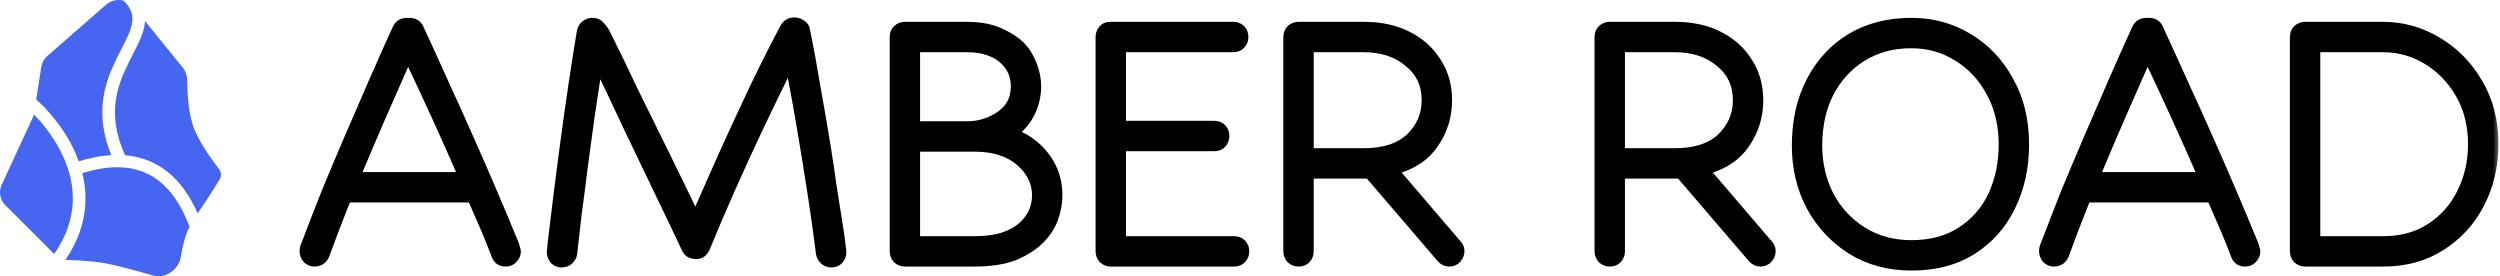 <?xml version="1.0" encoding="UTF-8"?> <svg xmlns="http://www.w3.org/2000/svg" width="181" height="20" viewBox="0 0 181 20" fill="none"><mask id="path-1-outside-1_3_480" maskUnits="userSpaceOnUse" x="20.989" y="0.56" width="160" height="20" fill="black"><rect fill="white" x="20.989" y="0.56" width="160" height="20"></rect><path d="M36.613 19C36.251 19 36.005 18.829 35.877 18.488C35.664 17.912 35.408 17.272 35.109 16.568C34.81 15.864 34.49 15.128 34.149 14.36H25.125C24.826 15.128 24.538 15.864 24.261 16.568C24.005 17.251 23.77 17.88 23.557 18.456C23.493 18.627 23.387 18.765 23.237 18.872C23.088 18.957 22.928 19 22.757 19C22.565 19 22.384 18.925 22.213 18.776C22.064 18.605 21.989 18.403 21.989 18.168C21.989 18.104 22 18.019 22.021 17.912C22.064 17.784 22.16 17.539 22.309 17.176C22.672 16.216 23.099 15.117 23.589 13.88C24.101 12.643 24.645 11.352 25.221 10.008C25.797 8.664 26.384 7.309 26.981 5.944C27.578 4.579 28.154 3.288 28.709 2.072C28.858 1.752 29.114 1.592 29.477 1.592H29.605C29.989 1.592 30.245 1.741 30.373 2.04C30.949 3.277 31.557 4.611 32.197 6.04C32.858 7.469 33.498 8.888 34.117 10.296C34.736 11.683 35.301 12.984 35.813 14.2C36.325 15.395 36.741 16.387 37.061 17.176C37.232 17.56 37.328 17.816 37.349 17.944C37.392 18.072 37.413 18.157 37.413 18.2C37.413 18.413 37.328 18.605 37.157 18.776C37.008 18.925 36.827 19 36.613 19ZM33.477 12.76C32.858 11.331 32.208 9.869 31.525 8.376C30.843 6.883 30.181 5.464 29.541 4.12C28.944 5.485 28.314 6.915 27.653 8.408C27.013 9.88 26.395 11.331 25.797 12.76H33.477Z"></path><path d="M60.176 19.064C59.984 19.064 59.813 19 59.664 18.872C59.515 18.744 59.419 18.573 59.376 18.36C59.227 17.144 59.035 15.768 58.8 14.232C58.566 12.696 58.309 11.107 58.032 9.464C57.755 7.821 57.467 6.232 57.168 4.696C56.464 6.125 55.739 7.619 54.992 9.176C54.267 10.712 53.574 12.227 52.912 13.72C52.251 15.213 51.654 16.611 51.12 17.912C50.971 18.275 50.736 18.456 50.416 18.456C50.032 18.456 49.776 18.307 49.648 18.008C49.029 16.685 48.347 15.256 47.6 13.72C46.853 12.163 46.107 10.605 45.36 9.048C44.635 7.491 43.952 6.051 43.312 4.728C43.142 5.859 42.96 7.053 42.768 8.312C42.597 9.571 42.427 10.819 42.256 12.056C42.107 13.293 41.958 14.456 41.808 15.544C41.68 16.632 41.574 17.571 41.488 18.36C41.467 18.552 41.371 18.723 41.2 18.872C41.051 19 40.87 19.064 40.656 19.064C40.443 19.064 40.261 18.989 40.112 18.84C39.963 18.669 39.888 18.467 39.888 18.232C39.888 18.189 39.92 17.88 39.984 17.304C40.069 16.6 40.187 15.64 40.336 14.424C40.486 13.208 40.656 11.885 40.848 10.456C41.04 9.005 41.243 7.565 41.456 6.136C41.669 4.707 41.872 3.416 42.064 2.264C42.107 2.072 42.203 1.912 42.352 1.784C42.523 1.656 42.704 1.592 42.896 1.592C43.152 1.592 43.344 1.677 43.472 1.848C43.685 2.061 43.856 2.317 43.984 2.616C44.581 3.811 45.232 5.155 45.936 6.648C46.661 8.12 47.408 9.635 48.176 11.192C48.944 12.749 49.669 14.243 50.352 15.672C50.971 14.264 51.632 12.771 52.336 11.192C53.062 9.592 53.797 8.003 54.544 6.424C55.312 4.824 56.059 3.341 56.784 1.976C56.955 1.699 57.2 1.56 57.52 1.56C57.712 1.56 57.894 1.624 58.064 1.752C58.235 1.859 58.331 2.008 58.352 2.2C58.608 3.459 58.853 4.803 59.088 6.232C59.344 7.64 59.579 8.995 59.792 10.296C60.005 11.597 60.176 12.739 60.304 13.72C60.453 14.68 60.56 15.341 60.624 15.704C60.795 16.749 60.891 17.421 60.912 17.72C60.955 18.019 60.976 18.2 60.976 18.264C60.976 18.477 60.901 18.669 60.752 18.84C60.603 18.989 60.411 19.064 60.176 19.064Z"></path><path d="M65.514 19C65.301 19 65.109 18.925 64.938 18.776C64.789 18.605 64.714 18.413 64.714 18.2V2.68C64.714 2.445 64.789 2.253 64.938 2.104C65.109 1.955 65.301 1.88 65.514 1.88H69.962C70.901 1.88 71.69 2.019 72.33 2.296C72.97 2.573 73.493 2.904 73.898 3.288C74.261 3.651 74.549 4.109 74.762 4.664C74.975 5.197 75.082 5.72 75.082 6.232C75.082 6.808 74.975 7.363 74.762 7.896C74.549 8.408 74.261 8.845 73.898 9.208C73.834 9.272 73.76 9.347 73.674 9.432C73.61 9.496 73.525 9.56 73.418 9.624C74.144 9.923 74.741 10.307 75.21 10.776C76.149 11.715 76.618 12.835 76.618 14.136C76.618 14.712 76.511 15.288 76.298 15.864C76.085 16.419 75.754 16.92 75.306 17.368C74.837 17.837 74.218 18.232 73.45 18.552C72.682 18.851 71.69 19 70.474 19H65.514ZM70.25 9.08C70.805 9.037 71.296 8.92 71.722 8.728C72.17 8.515 72.511 8.291 72.746 8.056C73.237 7.608 73.482 7 73.482 6.232C73.482 5.528 73.237 4.931 72.746 4.44C72.469 4.141 72.096 3.907 71.626 3.736C71.178 3.565 70.624 3.48 69.962 3.48H66.314V9.08H70.25ZM66.314 10.68V17.4H70.474C71.413 17.4 72.17 17.293 72.746 17.08C73.344 16.867 73.813 16.579 74.154 16.216C74.73 15.64 75.018 14.947 75.018 14.136C75.018 13.304 74.698 12.568 74.058 11.928C73.226 11.096 72.064 10.68 70.57 10.68H66.314Z"></path><path d="M80.42 19C80.207 19 80.015 18.925 79.844 18.776C79.695 18.605 79.62 18.413 79.62 18.2V2.68C79.62 2.467 79.684 2.285 79.812 2.136C79.962 1.965 80.132 1.88 80.324 1.88H89.284C89.519 1.88 89.711 1.955 89.86 2.104C90.01 2.253 90.084 2.445 90.084 2.68C90.084 2.893 90.01 3.085 89.86 3.256C89.711 3.405 89.519 3.48 89.284 3.48H81.22V9.048H87.908C88.143 9.048 88.335 9.123 88.484 9.272C88.634 9.421 88.708 9.613 88.708 9.848C88.708 10.061 88.634 10.253 88.484 10.424C88.335 10.573 88.143 10.648 87.908 10.648H81.22V17.4H89.348C89.583 17.4 89.775 17.475 89.924 17.624C90.074 17.773 90.148 17.965 90.148 18.2C90.148 18.413 90.074 18.605 89.924 18.776C89.775 18.925 89.583 19 89.348 19H80.42Z"></path><path d="M104.926 19C104.691 19 104.489 18.904 104.318 18.712L99.102 12.632H94.814V18.2C94.814 18.413 94.74 18.605 94.59 18.776C94.441 18.925 94.249 19 94.014 19C93.801 19 93.609 18.925 93.438 18.776C93.289 18.605 93.214 18.413 93.214 18.2V2.68C93.214 2.445 93.289 2.253 93.438 2.104C93.609 1.955 93.801 1.88 94.014 1.88H98.718C99.977 1.88 101.054 2.115 101.95 2.584C102.867 3.053 103.571 3.693 104.062 4.504C104.574 5.293 104.83 6.211 104.83 7.256C104.83 8.408 104.51 9.453 103.87 10.392C103.251 11.331 102.281 11.981 100.958 12.344L105.534 17.688C105.662 17.816 105.726 17.987 105.726 18.2C105.726 18.392 105.651 18.573 105.502 18.744C105.353 18.915 105.161 19 104.926 19ZM94.814 3.48V11.032H98.718C100.19 11.032 101.31 10.669 102.078 9.944C102.846 9.197 103.23 8.301 103.23 7.256C103.23 6.125 102.803 5.219 101.95 4.536C101.118 3.832 100.041 3.48 98.718 3.48H94.814Z"></path><path d="M127.457 19C127.223 19 127.02 18.904 126.849 18.712L121.633 12.632H117.345V18.2C117.345 18.413 117.271 18.605 117.121 18.776C116.972 18.925 116.78 19 116.545 19C116.332 19 116.14 18.925 115.969 18.776C115.82 18.605 115.745 18.413 115.745 18.2V2.68C115.745 2.445 115.82 2.253 115.969 2.104C116.14 1.955 116.332 1.88 116.545 1.88H121.249C122.508 1.88 123.585 2.115 124.481 2.584C125.399 3.053 126.103 3.693 126.593 4.504C127.105 5.293 127.361 6.211 127.361 7.256C127.361 8.408 127.041 9.453 126.401 10.392C125.783 11.331 124.812 11.981 123.489 12.344L128.065 17.688C128.193 17.816 128.257 17.987 128.257 18.2C128.257 18.392 128.183 18.573 128.033 18.744C127.884 18.915 127.692 19 127.457 19ZM117.345 3.48V11.032H121.249C122.721 11.032 123.841 10.669 124.609 9.944C125.377 9.197 125.761 8.301 125.761 7.256C125.761 6.125 125.335 5.219 124.481 4.536C123.649 3.832 122.572 3.48 121.249 3.48H117.345Z"></path><path d="M138.382 1.592C139.897 1.592 141.273 1.965 142.51 2.712C143.769 3.459 144.761 4.504 145.486 5.848C146.233 7.171 146.606 8.707 146.606 10.456C146.606 12.12 146.275 13.624 145.614 14.968C144.974 16.291 144.035 17.347 142.798 18.136C141.582 18.904 140.11 19.288 138.382 19.288C136.761 19.288 135.321 18.904 134.062 18.136C132.803 17.347 131.811 16.291 131.086 14.968C130.382 13.645 130.03 12.173 130.03 10.552C130.03 8.76 130.382 7.192 131.086 5.848C131.79 4.504 132.761 3.459 133.998 2.712C135.257 1.965 136.718 1.592 138.382 1.592ZM138.382 3.192C137.038 3.192 135.854 3.512 134.83 4.152C133.827 4.771 133.038 5.635 132.462 6.744C131.907 7.832 131.63 9.101 131.63 10.552C131.63 11.853 131.907 13.048 132.462 14.136C133.038 15.224 133.838 16.088 134.862 16.728C135.886 17.368 137.059 17.688 138.382 17.688C139.79 17.688 140.985 17.368 141.966 16.728C142.969 16.088 143.726 15.224 144.238 14.136C144.75 13.027 145.006 11.8 145.006 10.456C145.006 9.048 144.707 7.8 144.11 6.712C143.534 5.624 142.745 4.771 141.742 4.152C140.739 3.512 139.619 3.192 138.382 3.192Z"></path><path d="M162.551 19C162.188 19 161.943 18.829 161.815 18.488C161.601 17.912 161.345 17.272 161.047 16.568C160.748 15.864 160.428 15.128 160.087 14.36H151.063C150.764 15.128 150.476 15.864 150.199 16.568C149.943 17.251 149.708 17.88 149.495 18.456C149.431 18.627 149.324 18.765 149.175 18.872C149.025 18.957 148.865 19 148.695 19C148.503 19 148.321 18.925 148.151 18.776C148.001 18.605 147.927 18.403 147.927 18.168C147.927 18.104 147.937 18.019 147.959 17.912C148.001 17.784 148.097 17.539 148.247 17.176C148.609 16.216 149.036 15.117 149.527 13.88C150.039 12.643 150.583 11.352 151.159 10.008C151.735 8.664 152.321 7.309 152.919 5.944C153.516 4.579 154.092 3.288 154.647 2.072C154.796 1.752 155.052 1.592 155.415 1.592H155.543C155.927 1.592 156.183 1.741 156.311 2.04C156.887 3.277 157.495 4.611 158.135 6.04C158.796 7.469 159.436 8.888 160.055 10.296C160.673 11.683 161.239 12.984 161.751 14.2C162.263 15.395 162.679 16.387 162.999 17.176C163.169 17.56 163.265 17.816 163.287 17.944C163.329 18.072 163.351 18.157 163.351 18.2C163.351 18.413 163.265 18.605 163.095 18.776C162.945 18.925 162.764 19 162.551 19ZM159.415 12.76C158.796 11.331 158.145 9.869 157.463 8.376C156.78 6.883 156.119 5.464 155.479 4.12C154.881 5.485 154.252 6.915 153.591 8.408C152.951 9.88 152.332 11.331 151.735 12.76H159.415Z"></path><path d="M166.889 19C166.676 19 166.484 18.925 166.313 18.776C166.164 18.605 166.089 18.413 166.089 18.2V2.68C166.089 2.445 166.164 2.253 166.313 2.104C166.484 1.955 166.676 1.88 166.889 1.88H172.521C173.929 1.88 175.241 2.243 176.457 2.968C177.694 3.693 178.686 4.696 179.433 5.976C180.201 7.256 180.585 8.739 180.585 10.424C180.585 12.024 180.244 13.475 179.561 14.776C178.9 16.056 177.961 17.08 176.745 17.848C175.55 18.616 174.142 19 172.521 19H166.889ZM167.689 3.48V17.4H172.521C173.844 17.4 174.985 17.091 175.945 16.472C176.926 15.832 177.673 14.989 178.185 13.944C178.718 12.877 178.985 11.704 178.985 10.424C178.985 9.08 178.686 7.885 178.089 6.84C177.492 5.795 176.702 4.973 175.721 4.376C174.74 3.779 173.673 3.48 172.521 3.48H167.689Z"></path></mask><path d="M36.613 19C36.251 19 36.005 18.829 35.877 18.488C35.664 17.912 35.408 17.272 35.109 16.568C34.81 15.864 34.49 15.128 34.149 14.36H25.125C24.826 15.128 24.538 15.864 24.261 16.568C24.005 17.251 23.77 17.88 23.557 18.456C23.493 18.627 23.387 18.765 23.237 18.872C23.088 18.957 22.928 19 22.757 19C22.565 19 22.384 18.925 22.213 18.776C22.064 18.605 21.989 18.403 21.989 18.168C21.989 18.104 22 18.019 22.021 17.912C22.064 17.784 22.16 17.539 22.309 17.176C22.672 16.216 23.099 15.117 23.589 13.88C24.101 12.643 24.645 11.352 25.221 10.008C25.797 8.664 26.384 7.309 26.981 5.944C27.578 4.579 28.154 3.288 28.709 2.072C28.858 1.752 29.114 1.592 29.477 1.592H29.605C29.989 1.592 30.245 1.741 30.373 2.04C30.949 3.277 31.557 4.611 32.197 6.04C32.858 7.469 33.498 8.888 34.117 10.296C34.736 11.683 35.301 12.984 35.813 14.2C36.325 15.395 36.741 16.387 37.061 17.176C37.232 17.56 37.328 17.816 37.349 17.944C37.392 18.072 37.413 18.157 37.413 18.2C37.413 18.413 37.328 18.605 37.157 18.776C37.008 18.925 36.827 19 36.613 19ZM33.477 12.76C32.858 11.331 32.208 9.869 31.525 8.376C30.843 6.883 30.181 5.464 29.541 4.12C28.944 5.485 28.314 6.915 27.653 8.408C27.013 9.88 26.395 11.331 25.797 12.76H33.477Z" fill="black"></path><path d="M60.176 19.064C59.984 19.064 59.813 19 59.664 18.872C59.515 18.744 59.419 18.573 59.376 18.36C59.227 17.144 59.035 15.768 58.8 14.232C58.566 12.696 58.309 11.107 58.032 9.464C57.755 7.821 57.467 6.232 57.168 4.696C56.464 6.125 55.739 7.619 54.992 9.176C54.267 10.712 53.574 12.227 52.912 13.72C52.251 15.213 51.654 16.611 51.12 17.912C50.971 18.275 50.736 18.456 50.416 18.456C50.032 18.456 49.776 18.307 49.648 18.008C49.029 16.685 48.347 15.256 47.6 13.72C46.853 12.163 46.107 10.605 45.36 9.048C44.635 7.491 43.952 6.051 43.312 4.728C43.142 5.859 42.96 7.053 42.768 8.312C42.597 9.571 42.427 10.819 42.256 12.056C42.107 13.293 41.958 14.456 41.808 15.544C41.68 16.632 41.574 17.571 41.488 18.36C41.467 18.552 41.371 18.723 41.2 18.872C41.051 19 40.87 19.064 40.656 19.064C40.443 19.064 40.261 18.989 40.112 18.84C39.963 18.669 39.888 18.467 39.888 18.232C39.888 18.189 39.92 17.88 39.984 17.304C40.069 16.6 40.187 15.64 40.336 14.424C40.486 13.208 40.656 11.885 40.848 10.456C41.04 9.005 41.243 7.565 41.456 6.136C41.669 4.707 41.872 3.416 42.064 2.264C42.107 2.072 42.203 1.912 42.352 1.784C42.523 1.656 42.704 1.592 42.896 1.592C43.152 1.592 43.344 1.677 43.472 1.848C43.685 2.061 43.856 2.317 43.984 2.616C44.581 3.811 45.232 5.155 45.936 6.648C46.661 8.12 47.408 9.635 48.176 11.192C48.944 12.749 49.669 14.243 50.352 15.672C50.971 14.264 51.632 12.771 52.336 11.192C53.062 9.592 53.797 8.003 54.544 6.424C55.312 4.824 56.059 3.341 56.784 1.976C56.955 1.699 57.2 1.56 57.52 1.56C57.712 1.56 57.894 1.624 58.064 1.752C58.235 1.859 58.331 2.008 58.352 2.2C58.608 3.459 58.853 4.803 59.088 6.232C59.344 7.64 59.579 8.995 59.792 10.296C60.005 11.597 60.176 12.739 60.304 13.72C60.453 14.68 60.56 15.341 60.624 15.704C60.795 16.749 60.891 17.421 60.912 17.72C60.955 18.019 60.976 18.2 60.976 18.264C60.976 18.477 60.901 18.669 60.752 18.84C60.603 18.989 60.411 19.064 60.176 19.064Z" fill="black"></path><path d="M65.514 19C65.301 19 65.109 18.925 64.938 18.776C64.789 18.605 64.714 18.413 64.714 18.2V2.68C64.714 2.445 64.789 2.253 64.938 2.104C65.109 1.955 65.301 1.88 65.514 1.88H69.962C70.901 1.88 71.69 2.019 72.33 2.296C72.97 2.573 73.493 2.904 73.898 3.288C74.261 3.651 74.549 4.109 74.762 4.664C74.975 5.197 75.082 5.72 75.082 6.232C75.082 6.808 74.975 7.363 74.762 7.896C74.549 8.408 74.261 8.845 73.898 9.208C73.834 9.272 73.76 9.347 73.674 9.432C73.61 9.496 73.525 9.56 73.418 9.624C74.144 9.923 74.741 10.307 75.21 10.776C76.149 11.715 76.618 12.835 76.618 14.136C76.618 14.712 76.511 15.288 76.298 15.864C76.085 16.419 75.754 16.92 75.306 17.368C74.837 17.837 74.218 18.232 73.45 18.552C72.682 18.851 71.69 19 70.474 19H65.514ZM70.25 9.08C70.805 9.037 71.296 8.92 71.722 8.728C72.17 8.515 72.511 8.291 72.746 8.056C73.237 7.608 73.482 7 73.482 6.232C73.482 5.528 73.237 4.931 72.746 4.44C72.469 4.141 72.096 3.907 71.626 3.736C71.178 3.565 70.624 3.48 69.962 3.48H66.314V9.08H70.25ZM66.314 10.68V17.4H70.474C71.413 17.4 72.17 17.293 72.746 17.08C73.344 16.867 73.813 16.579 74.154 16.216C74.73 15.64 75.018 14.947 75.018 14.136C75.018 13.304 74.698 12.568 74.058 11.928C73.226 11.096 72.064 10.68 70.57 10.68H66.314Z" fill="black"></path><path d="M80.42 19C80.207 19 80.015 18.925 79.844 18.776C79.695 18.605 79.62 18.413 79.62 18.2V2.68C79.62 2.467 79.684 2.285 79.812 2.136C79.962 1.965 80.132 1.88 80.324 1.88H89.284C89.519 1.88 89.711 1.955 89.86 2.104C90.01 2.253 90.084 2.445 90.084 2.68C90.084 2.893 90.01 3.085 89.86 3.256C89.711 3.405 89.519 3.48 89.284 3.48H81.22V9.048H87.908C88.143 9.048 88.335 9.123 88.484 9.272C88.634 9.421 88.708 9.613 88.708 9.848C88.708 10.061 88.634 10.253 88.484 10.424C88.335 10.573 88.143 10.648 87.908 10.648H81.22V17.4H89.348C89.583 17.4 89.775 17.475 89.924 17.624C90.074 17.773 90.148 17.965 90.148 18.2C90.148 18.413 90.074 18.605 89.924 18.776C89.775 18.925 89.583 19 89.348 19H80.42Z" fill="black"></path><path d="M104.926 19C104.691 19 104.489 18.904 104.318 18.712L99.102 12.632H94.814V18.2C94.814 18.413 94.74 18.605 94.59 18.776C94.441 18.925 94.249 19 94.014 19C93.801 19 93.609 18.925 93.438 18.776C93.289 18.605 93.214 18.413 93.214 18.2V2.68C93.214 2.445 93.289 2.253 93.438 2.104C93.609 1.955 93.801 1.88 94.014 1.88H98.718C99.977 1.88 101.054 2.115 101.95 2.584C102.867 3.053 103.571 3.693 104.062 4.504C104.574 5.293 104.83 6.211 104.83 7.256C104.83 8.408 104.51 9.453 103.87 10.392C103.251 11.331 102.281 11.981 100.958 12.344L105.534 17.688C105.662 17.816 105.726 17.987 105.726 18.2C105.726 18.392 105.651 18.573 105.502 18.744C105.353 18.915 105.161 19 104.926 19ZM94.814 3.48V11.032H98.718C100.19 11.032 101.31 10.669 102.078 9.944C102.846 9.197 103.23 8.301 103.23 7.256C103.23 6.125 102.803 5.219 101.95 4.536C101.118 3.832 100.041 3.48 98.718 3.48H94.814Z" fill="black"></path><path d="M127.457 19C127.223 19 127.02 18.904 126.849 18.712L121.633 12.632H117.345V18.2C117.345 18.413 117.271 18.605 117.121 18.776C116.972 18.925 116.78 19 116.545 19C116.332 19 116.14 18.925 115.969 18.776C115.82 18.605 115.745 18.413 115.745 18.2V2.68C115.745 2.445 115.82 2.253 115.969 2.104C116.14 1.955 116.332 1.88 116.545 1.88H121.249C122.508 1.88 123.585 2.115 124.481 2.584C125.399 3.053 126.103 3.693 126.593 4.504C127.105 5.293 127.361 6.211 127.361 7.256C127.361 8.408 127.041 9.453 126.401 10.392C125.783 11.331 124.812 11.981 123.489 12.344L128.065 17.688C128.193 17.816 128.257 17.987 128.257 18.2C128.257 18.392 128.183 18.573 128.033 18.744C127.884 18.915 127.692 19 127.457 19ZM117.345 3.48V11.032H121.249C122.721 11.032 123.841 10.669 124.609 9.944C125.377 9.197 125.761 8.301 125.761 7.256C125.761 6.125 125.335 5.219 124.481 4.536C123.649 3.832 122.572 3.48 121.249 3.48H117.345Z" fill="black"></path><path d="M138.382 1.592C139.897 1.592 141.273 1.965 142.51 2.712C143.769 3.459 144.761 4.504 145.486 5.848C146.233 7.171 146.606 8.707 146.606 10.456C146.606 12.12 146.275 13.624 145.614 14.968C144.974 16.291 144.035 17.347 142.798 18.136C141.582 18.904 140.11 19.288 138.382 19.288C136.761 19.288 135.321 18.904 134.062 18.136C132.803 17.347 131.811 16.291 131.086 14.968C130.382 13.645 130.03 12.173 130.03 10.552C130.03 8.76 130.382 7.192 131.086 5.848C131.79 4.504 132.761 3.459 133.998 2.712C135.257 1.965 136.718 1.592 138.382 1.592ZM138.382 3.192C137.038 3.192 135.854 3.512 134.83 4.152C133.827 4.771 133.038 5.635 132.462 6.744C131.907 7.832 131.63 9.101 131.63 10.552C131.63 11.853 131.907 13.048 132.462 14.136C133.038 15.224 133.838 16.088 134.862 16.728C135.886 17.368 137.059 17.688 138.382 17.688C139.79 17.688 140.985 17.368 141.966 16.728C142.969 16.088 143.726 15.224 144.238 14.136C144.75 13.027 145.006 11.8 145.006 10.456C145.006 9.048 144.707 7.8 144.11 6.712C143.534 5.624 142.745 4.771 141.742 4.152C140.739 3.512 139.619 3.192 138.382 3.192Z" fill="black"></path><path d="M162.551 19C162.188 19 161.943 18.829 161.815 18.488C161.601 17.912 161.345 17.272 161.047 16.568C160.748 15.864 160.428 15.128 160.087 14.36H151.063C150.764 15.128 150.476 15.864 150.199 16.568C149.943 17.251 149.708 17.88 149.495 18.456C149.431 18.627 149.324 18.765 149.175 18.872C149.025 18.957 148.865 19 148.695 19C148.503 19 148.321 18.925 148.151 18.776C148.001 18.605 147.927 18.403 147.927 18.168C147.927 18.104 147.937 18.019 147.959 17.912C148.001 17.784 148.097 17.539 148.247 17.176C148.609 16.216 149.036 15.117 149.527 13.88C150.039 12.643 150.583 11.352 151.159 10.008C151.735 8.664 152.321 7.309 152.919 5.944C153.516 4.579 154.092 3.288 154.647 2.072C154.796 1.752 155.052 1.592 155.415 1.592H155.543C155.927 1.592 156.183 1.741 156.311 2.04C156.887 3.277 157.495 4.611 158.135 6.04C158.796 7.469 159.436 8.888 160.055 10.296C160.673 11.683 161.239 12.984 161.751 14.2C162.263 15.395 162.679 16.387 162.999 17.176C163.169 17.56 163.265 17.816 163.287 17.944C163.329 18.072 163.351 18.157 163.351 18.2C163.351 18.413 163.265 18.605 163.095 18.776C162.945 18.925 162.764 19 162.551 19ZM159.415 12.76C158.796 11.331 158.145 9.869 157.463 8.376C156.78 6.883 156.119 5.464 155.479 4.12C154.881 5.485 154.252 6.915 153.591 8.408C152.951 9.88 152.332 11.331 151.735 12.76H159.415Z" fill="black"></path><path d="M166.889 19C166.676 19 166.484 18.925 166.313 18.776C166.164 18.605 166.089 18.413 166.089 18.2V2.68C166.089 2.445 166.164 2.253 166.313 2.104C166.484 1.955 166.676 1.88 166.889 1.88H172.521C173.929 1.88 175.241 2.243 176.457 2.968C177.694 3.693 178.686 4.696 179.433 5.976C180.201 7.256 180.585 8.739 180.585 10.424C180.585 12.024 180.244 13.475 179.561 14.776C178.9 16.056 177.961 17.08 176.745 17.848C175.55 18.616 174.142 19 172.521 19H166.889ZM167.689 3.48V17.4H172.521C173.844 17.4 174.985 17.091 175.945 16.472C176.926 15.832 177.673 14.989 178.185 13.944C178.718 12.877 178.985 11.704 178.985 10.424C178.985 9.08 178.686 7.885 178.089 6.84C177.492 5.795 176.702 4.973 175.721 4.376C174.74 3.779 173.673 3.48 172.521 3.48H167.689Z" fill="black"></path><path d="M36.613 19C36.251 19 36.005 18.829 35.877 18.488C35.664 17.912 35.408 17.272 35.109 16.568C34.81 15.864 34.49 15.128 34.149 14.36H25.125C24.826 15.128 24.538 15.864 24.261 16.568C24.005 17.251 23.77 17.88 23.557 18.456C23.493 18.627 23.387 18.765 23.237 18.872C23.088 18.957 22.928 19 22.757 19C22.565 19 22.384 18.925 22.213 18.776C22.064 18.605 21.989 18.403 21.989 18.168C21.989 18.104 22 18.019 22.021 17.912C22.064 17.784 22.16 17.539 22.309 17.176C22.672 16.216 23.099 15.117 23.589 13.88C24.101 12.643 24.645 11.352 25.221 10.008C25.797 8.664 26.384 7.309 26.981 5.944C27.578 4.579 28.154 3.288 28.709 2.072C28.858 1.752 29.114 1.592 29.477 1.592H29.605C29.989 1.592 30.245 1.741 30.373 2.04C30.949 3.277 31.557 4.611 32.197 6.04C32.858 7.469 33.498 8.888 34.117 10.296C34.736 11.683 35.301 12.984 35.813 14.2C36.325 15.395 36.741 16.387 37.061 17.176C37.232 17.56 37.328 17.816 37.349 17.944C37.392 18.072 37.413 18.157 37.413 18.2C37.413 18.413 37.328 18.605 37.157 18.776C37.008 18.925 36.827 19 36.613 19ZM33.477 12.76C32.858 11.331 32.208 9.869 31.525 8.376C30.843 6.883 30.181 5.464 29.541 4.12C28.944 5.485 28.314 6.915 27.653 8.408C27.013 9.88 26.395 11.331 25.797 12.76H33.477Z" stroke="black" stroke-width="0.6" mask="url(#path-1-outside-1_3_480)"></path><path d="M60.176 19.064C59.984 19.064 59.813 19 59.664 18.872C59.515 18.744 59.419 18.573 59.376 18.36C59.227 17.144 59.035 15.768 58.8 14.232C58.566 12.696 58.309 11.107 58.032 9.464C57.755 7.821 57.467 6.232 57.168 4.696C56.464 6.125 55.739 7.619 54.992 9.176C54.267 10.712 53.574 12.227 52.912 13.72C52.251 15.213 51.654 16.611 51.12 17.912C50.971 18.275 50.736 18.456 50.416 18.456C50.032 18.456 49.776 18.307 49.648 18.008C49.029 16.685 48.347 15.256 47.6 13.72C46.853 12.163 46.107 10.605 45.36 9.048C44.635 7.491 43.952 6.051 43.312 4.728C43.142 5.859 42.96 7.053 42.768 8.312C42.597 9.571 42.427 10.819 42.256 12.056C42.107 13.293 41.958 14.456 41.808 15.544C41.68 16.632 41.574 17.571 41.488 18.36C41.467 18.552 41.371 18.723 41.2 18.872C41.051 19 40.87 19.064 40.656 19.064C40.443 19.064 40.261 18.989 40.112 18.84C39.963 18.669 39.888 18.467 39.888 18.232C39.888 18.189 39.92 17.88 39.984 17.304C40.069 16.6 40.187 15.64 40.336 14.424C40.486 13.208 40.656 11.885 40.848 10.456C41.04 9.005 41.243 7.565 41.456 6.136C41.669 4.707 41.872 3.416 42.064 2.264C42.107 2.072 42.203 1.912 42.352 1.784C42.523 1.656 42.704 1.592 42.896 1.592C43.152 1.592 43.344 1.677 43.472 1.848C43.685 2.061 43.856 2.317 43.984 2.616C44.581 3.811 45.232 5.155 45.936 6.648C46.661 8.12 47.408 9.635 48.176 11.192C48.944 12.749 49.669 14.243 50.352 15.672C50.971 14.264 51.632 12.771 52.336 11.192C53.062 9.592 53.797 8.003 54.544 6.424C55.312 4.824 56.059 3.341 56.784 1.976C56.955 1.699 57.2 1.56 57.52 1.56C57.712 1.56 57.894 1.624 58.064 1.752C58.235 1.859 58.331 2.008 58.352 2.2C58.608 3.459 58.853 4.803 59.088 6.232C59.344 7.64 59.579 8.995 59.792 10.296C60.005 11.597 60.176 12.739 60.304 13.72C60.453 14.68 60.56 15.341 60.624 15.704C60.795 16.749 60.891 17.421 60.912 17.72C60.955 18.019 60.976 18.2 60.976 18.264C60.976 18.477 60.901 18.669 60.752 18.84C60.603 18.989 60.411 19.064 60.176 19.064Z" stroke="black" stroke-width="0.6" mask="url(#path-1-outside-1_3_480)"></path><path d="M65.514 19C65.301 19 65.109 18.925 64.938 18.776C64.789 18.605 64.714 18.413 64.714 18.2V2.68C64.714 2.445 64.789 2.253 64.938 2.104C65.109 1.955 65.301 1.88 65.514 1.88H69.962C70.901 1.88 71.69 2.019 72.33 2.296C72.97 2.573 73.493 2.904 73.898 3.288C74.261 3.651 74.549 4.109 74.762 4.664C74.975 5.197 75.082 5.72 75.082 6.232C75.082 6.808 74.975 7.363 74.762 7.896C74.549 8.408 74.261 8.845 73.898 9.208C73.834 9.272 73.76 9.347 73.674 9.432C73.61 9.496 73.525 9.56 73.418 9.624C74.144 9.923 74.741 10.307 75.21 10.776C76.149 11.715 76.618 12.835 76.618 14.136C76.618 14.712 76.511 15.288 76.298 15.864C76.085 16.419 75.754 16.92 75.306 17.368C74.837 17.837 74.218 18.232 73.45 18.552C72.682 18.851 71.69 19 70.474 19H65.514ZM70.25 9.08C70.805 9.037 71.296 8.92 71.722 8.728C72.17 8.515 72.511 8.291 72.746 8.056C73.237 7.608 73.482 7 73.482 6.232C73.482 5.528 73.237 4.931 72.746 4.44C72.469 4.141 72.096 3.907 71.626 3.736C71.178 3.565 70.624 3.48 69.962 3.48H66.314V9.08H70.25ZM66.314 10.68V17.4H70.474C71.413 17.4 72.17 17.293 72.746 17.08C73.344 16.867 73.813 16.579 74.154 16.216C74.73 15.64 75.018 14.947 75.018 14.136C75.018 13.304 74.698 12.568 74.058 11.928C73.226 11.096 72.064 10.68 70.57 10.68H66.314Z" stroke="black" stroke-width="0.6" mask="url(#path-1-outside-1_3_480)"></path><path d="M80.42 19C80.207 19 80.015 18.925 79.844 18.776C79.695 18.605 79.62 18.413 79.62 18.2V2.68C79.62 2.467 79.684 2.285 79.812 2.136C79.962 1.965 80.132 1.88 80.324 1.88H89.284C89.519 1.88 89.711 1.955 89.86 2.104C90.01 2.253 90.084 2.445 90.084 2.68C90.084 2.893 90.01 3.085 89.86 3.256C89.711 3.405 89.519 3.48 89.284 3.48H81.22V9.048H87.908C88.143 9.048 88.335 9.123 88.484 9.272C88.634 9.421 88.708 9.613 88.708 9.848C88.708 10.061 88.634 10.253 88.484 10.424C88.335 10.573 88.143 10.648 87.908 10.648H81.22V17.4H89.348C89.583 17.4 89.775 17.475 89.924 17.624C90.074 17.773 90.148 17.965 90.148 18.2C90.148 18.413 90.074 18.605 89.924 18.776C89.775 18.925 89.583 19 89.348 19H80.42Z" stroke="black" stroke-width="0.6" mask="url(#path-1-outside-1_3_480)"></path><path d="M104.926 19C104.691 19 104.489 18.904 104.318 18.712L99.102 12.632H94.814V18.2C94.814 18.413 94.74 18.605 94.59 18.776C94.441 18.925 94.249 19 94.014 19C93.801 19 93.609 18.925 93.438 18.776C93.289 18.605 93.214 18.413 93.214 18.2V2.68C93.214 2.445 93.289 2.253 93.438 2.104C93.609 1.955 93.801 1.88 94.014 1.88H98.718C99.977 1.88 101.054 2.115 101.95 2.584C102.867 3.053 103.571 3.693 104.062 4.504C104.574 5.293 104.83 6.211 104.83 7.256C104.83 8.408 104.51 9.453 103.87 10.392C103.251 11.331 102.281 11.981 100.958 12.344L105.534 17.688C105.662 17.816 105.726 17.987 105.726 18.2C105.726 18.392 105.651 18.573 105.502 18.744C105.353 18.915 105.161 19 104.926 19ZM94.814 3.48V11.032H98.718C100.19 11.032 101.31 10.669 102.078 9.944C102.846 9.197 103.23 8.301 103.23 7.256C103.23 6.125 102.803 5.219 101.95 4.536C101.118 3.832 100.041 3.48 98.718 3.48H94.814Z" stroke="black" stroke-width="0.6" mask="url(#path-1-outside-1_3_480)"></path><path d="M127.457 19C127.223 19 127.02 18.904 126.849 18.712L121.633 12.632H117.345V18.2C117.345 18.413 117.271 18.605 117.121 18.776C116.972 18.925 116.78 19 116.545 19C116.332 19 116.14 18.925 115.969 18.776C115.82 18.605 115.745 18.413 115.745 18.2V2.68C115.745 2.445 115.82 2.253 115.969 2.104C116.14 1.955 116.332 1.88 116.545 1.88H121.249C122.508 1.88 123.585 2.115 124.481 2.584C125.399 3.053 126.103 3.693 126.593 4.504C127.105 5.293 127.361 6.211 127.361 7.256C127.361 8.408 127.041 9.453 126.401 10.392C125.783 11.331 124.812 11.981 123.489 12.344L128.065 17.688C128.193 17.816 128.257 17.987 128.257 18.2C128.257 18.392 128.183 18.573 128.033 18.744C127.884 18.915 127.692 19 127.457 19ZM117.345 3.48V11.032H121.249C122.721 11.032 123.841 10.669 124.609 9.944C125.377 9.197 125.761 8.301 125.761 7.256C125.761 6.125 125.335 5.219 124.481 4.536C123.649 3.832 122.572 3.48 121.249 3.48H117.345Z" stroke="black" stroke-width="0.6" mask="url(#path-1-outside-1_3_480)"></path><path d="M138.382 1.592C139.897 1.592 141.273 1.965 142.51 2.712C143.769 3.459 144.761 4.504 145.486 5.848C146.233 7.171 146.606 8.707 146.606 10.456C146.606 12.12 146.275 13.624 145.614 14.968C144.974 16.291 144.035 17.347 142.798 18.136C141.582 18.904 140.11 19.288 138.382 19.288C136.761 19.288 135.321 18.904 134.062 18.136C132.803 17.347 131.811 16.291 131.086 14.968C130.382 13.645 130.03 12.173 130.03 10.552C130.03 8.76 130.382 7.192 131.086 5.848C131.79 4.504 132.761 3.459 133.998 2.712C135.257 1.965 136.718 1.592 138.382 1.592ZM138.382 3.192C137.038 3.192 135.854 3.512 134.83 4.152C133.827 4.771 133.038 5.635 132.462 6.744C131.907 7.832 131.63 9.101 131.63 10.552C131.63 11.853 131.907 13.048 132.462 14.136C133.038 15.224 133.838 16.088 134.862 16.728C135.886 17.368 137.059 17.688 138.382 17.688C139.79 17.688 140.985 17.368 141.966 16.728C142.969 16.088 143.726 15.224 144.238 14.136C144.75 13.027 145.006 11.8 145.006 10.456C145.006 9.048 144.707 7.8 144.11 6.712C143.534 5.624 142.745 4.771 141.742 4.152C140.739 3.512 139.619 3.192 138.382 3.192Z" stroke="black" stroke-width="0.6" mask="url(#path-1-outside-1_3_480)"></path><path d="M162.551 19C162.188 19 161.943 18.829 161.815 18.488C161.601 17.912 161.345 17.272 161.047 16.568C160.748 15.864 160.428 15.128 160.087 14.36H151.063C150.764 15.128 150.476 15.864 150.199 16.568C149.943 17.251 149.708 17.88 149.495 18.456C149.431 18.627 149.324 18.765 149.175 18.872C149.025 18.957 148.865 19 148.695 19C148.503 19 148.321 18.925 148.151 18.776C148.001 18.605 147.927 18.403 147.927 18.168C147.927 18.104 147.937 18.019 147.959 17.912C148.001 17.784 148.097 17.539 148.247 17.176C148.609 16.216 149.036 15.117 149.527 13.88C150.039 12.643 150.583 11.352 151.159 10.008C151.735 8.664 152.321 7.309 152.919 5.944C153.516 4.579 154.092 3.288 154.647 2.072C154.796 1.752 155.052 1.592 155.415 1.592H155.543C155.927 1.592 156.183 1.741 156.311 2.04C156.887 3.277 157.495 4.611 158.135 6.04C158.796 7.469 159.436 8.888 160.055 10.296C160.673 11.683 161.239 12.984 161.751 14.2C162.263 15.395 162.679 16.387 162.999 17.176C163.169 17.56 163.265 17.816 163.287 17.944C163.329 18.072 163.351 18.157 163.351 18.2C163.351 18.413 163.265 18.605 163.095 18.776C162.945 18.925 162.764 19 162.551 19ZM159.415 12.76C158.796 11.331 158.145 9.869 157.463 8.376C156.78 6.883 156.119 5.464 155.479 4.12C154.881 5.485 154.252 6.915 153.591 8.408C152.951 9.88 152.332 11.331 151.735 12.76H159.415Z" stroke="black" stroke-width="0.6" mask="url(#path-1-outside-1_3_480)"></path><path d="M166.889 19C166.676 19 166.484 18.925 166.313 18.776C166.164 18.605 166.089 18.413 166.089 18.2V2.68C166.089 2.445 166.164 2.253 166.313 2.104C166.484 1.955 166.676 1.88 166.889 1.88H172.521C173.929 1.88 175.241 2.243 176.457 2.968C177.694 3.693 178.686 4.696 179.433 5.976C180.201 7.256 180.585 8.739 180.585 10.424C180.585 12.024 180.244 13.475 179.561 14.776C178.9 16.056 177.961 17.08 176.745 17.848C175.55 18.616 174.142 19 172.521 19H166.889ZM167.689 3.48V17.4H172.521C173.844 17.4 174.985 17.091 175.945 16.472C176.926 15.832 177.673 14.989 178.185 13.944C178.718 12.877 178.985 11.704 178.985 10.424C178.985 9.08 178.686 7.885 178.089 6.84C177.492 5.795 176.702 4.973 175.721 4.376C174.74 3.779 173.673 3.48 172.521 3.48H167.689Z" stroke="black" stroke-width="0.6" mask="url(#path-1-outside-1_3_480)"></path><path d="M5.701 11.677C6.229 11.524 7.079 11.289 8.057 11.231C7.47 9.794 7.329 8.536 7.443 7.416C7.574 6.123 8.044 5.043 8.502 4.124C8.599 3.928 8.693 3.746 8.783 3.571C8.911 3.323 9.031 3.09 9.143 2.855C9.33 2.463 9.468 2.117 9.538 1.795C9.607 1.479 9.608 1.197 9.526 0.926C9.445 0.655 9.271 0.363 8.942 0.043C8.512 -0.065 8.034 0.03 7.676 0.342L3.428 4.053C3.191 4.26 3.036 4.54 2.988 4.846L2.622 7.204C3.198 7.699 4.619 9.136 5.484 11.13C5.561 11.307 5.634 11.49 5.701 11.677Z" fill="#4666F2"></path><path d="M2.45 8.281C2.43 8.364 2.402 8.445 2.366 8.523L0.121 13.382C-0.11 13.881 -0.004 14.466 0.389 14.858L3.922 18.391C5.726 15.807 5.463 13.376 4.639 11.475C4.014 10.034 3.067 8.906 2.45 8.281Z" fill="#4666F2"></path><path d="M4.738 18.808C4.8 18.817 4.863 18.823 4.926 18.825C5.597 18.844 6.724 18.901 7.639 19.065C8.385 19.198 9.864 19.6 11.081 19.945C12.01 20.209 12.967 19.488 13.101 18.558C13.2 17.88 13.384 17.112 13.724 16.409L13.716 16.411C13.141 14.854 12.409 13.848 11.641 13.205C10.877 12.565 10.053 12.266 9.258 12.158C7.935 11.977 6.724 12.315 5.961 12.532C6.418 14.381 6.277 16.556 4.738 18.808Z" fill="#4666F2"></path><path d="M14.312 15.448C15.076 14.329 15.62 13.459 15.907 12.988C16.05 12.752 16.024 12.456 15.854 12.237C15.411 11.667 14.563 10.508 14.101 9.436C13.627 8.333 13.556 6.621 13.552 5.787C13.55 5.47 13.447 5.16 13.245 4.911L10.5 1.526C10.491 1.678 10.468 1.83 10.435 1.98C10.344 2.399 10.172 2.816 9.975 3.228C9.86 3.47 9.727 3.729 9.592 3.991C9.503 4.165 9.413 4.34 9.327 4.512C8.883 5.402 8.47 6.368 8.355 7.503C8.248 8.556 8.394 9.779 9.054 11.24C9.164 11.249 9.274 11.261 9.385 11.276C10.332 11.406 11.325 11.766 12.24 12.531C13.026 13.189 13.736 14.132 14.312 15.448Z" fill="#4666F2"></path></svg> 